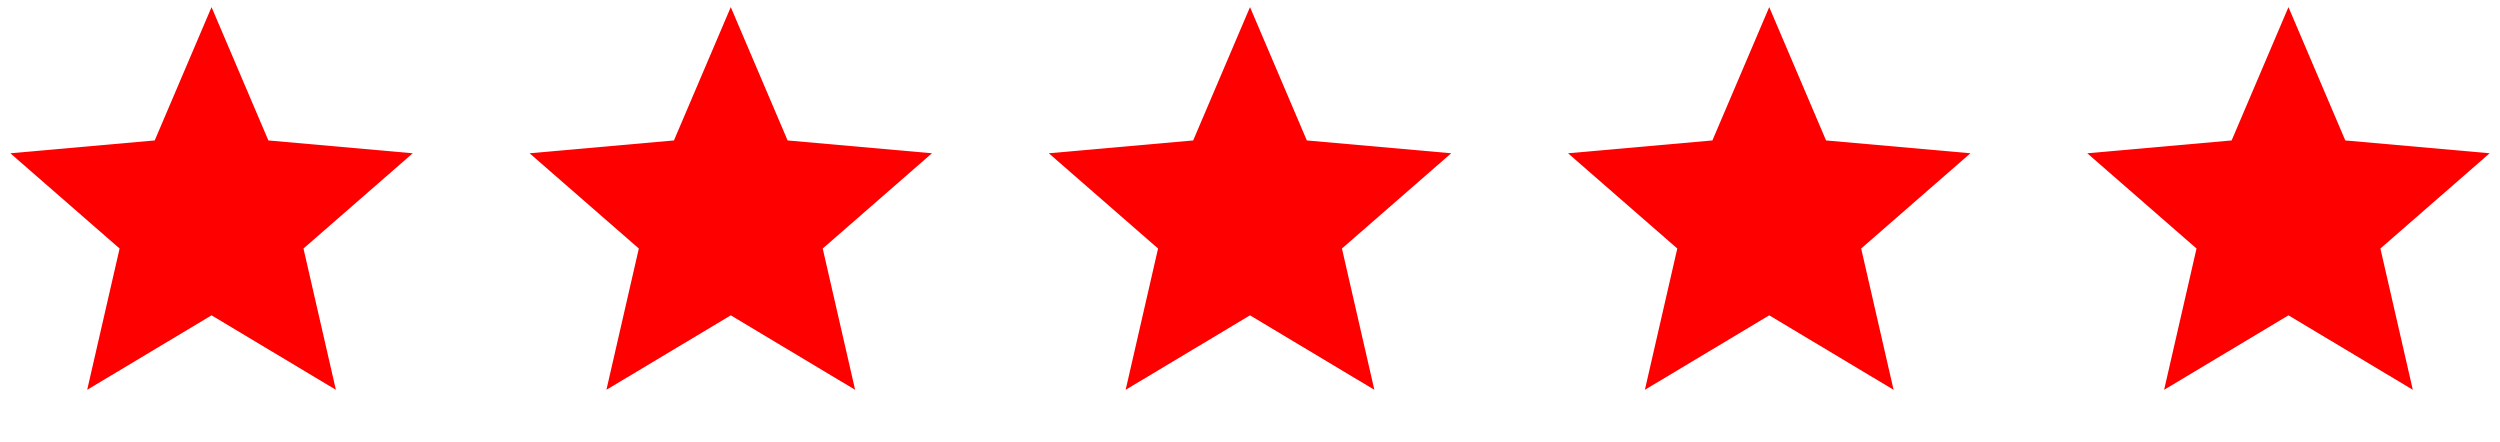 <svg width="130" height="23" viewBox="0 0 130 23" fill="none" xmlns="http://www.w3.org/2000/svg">
<path d="M11 0.37L13.955 7.303L21.462 7.97L15.781 12.923L17.466 20.269L11 16.397L4.534 20.269L6.219 12.923L0.538 7.97L8.045 7.303L11 0.37Z" fill="#FE0000"/>
<path d="M38 0.37L40.955 7.303L48.462 7.97L42.781 12.923L44.466 20.269L38 16.397L31.534 20.269L33.219 12.923L27.538 7.97L35.045 7.303L38 0.37Z" fill="#FE0000"/>
<path d="M65 0.37L67.955 7.303L75.462 7.97L69.781 12.923L71.466 20.269L65 16.397L58.534 20.269L60.219 12.923L54.538 7.97L62.045 7.303L65 0.37Z" fill="#FE0000"/>
<path d="M92 0.37L94.955 7.303L102.462 7.97L96.781 12.923L98.466 20.269L92 16.397L85.534 20.269L87.219 12.923L81.538 7.97L89.045 7.303L92 0.37Z" fill="#FE0000"/>
<path d="M119 0.37L121.955 7.303L129.462 7.97L123.781 12.923L125.466 20.269L119 16.397L112.534 20.269L114.219 12.923L108.538 7.97L116.045 7.303L119 0.37Z" fill="#FE0000"/>
</svg>
